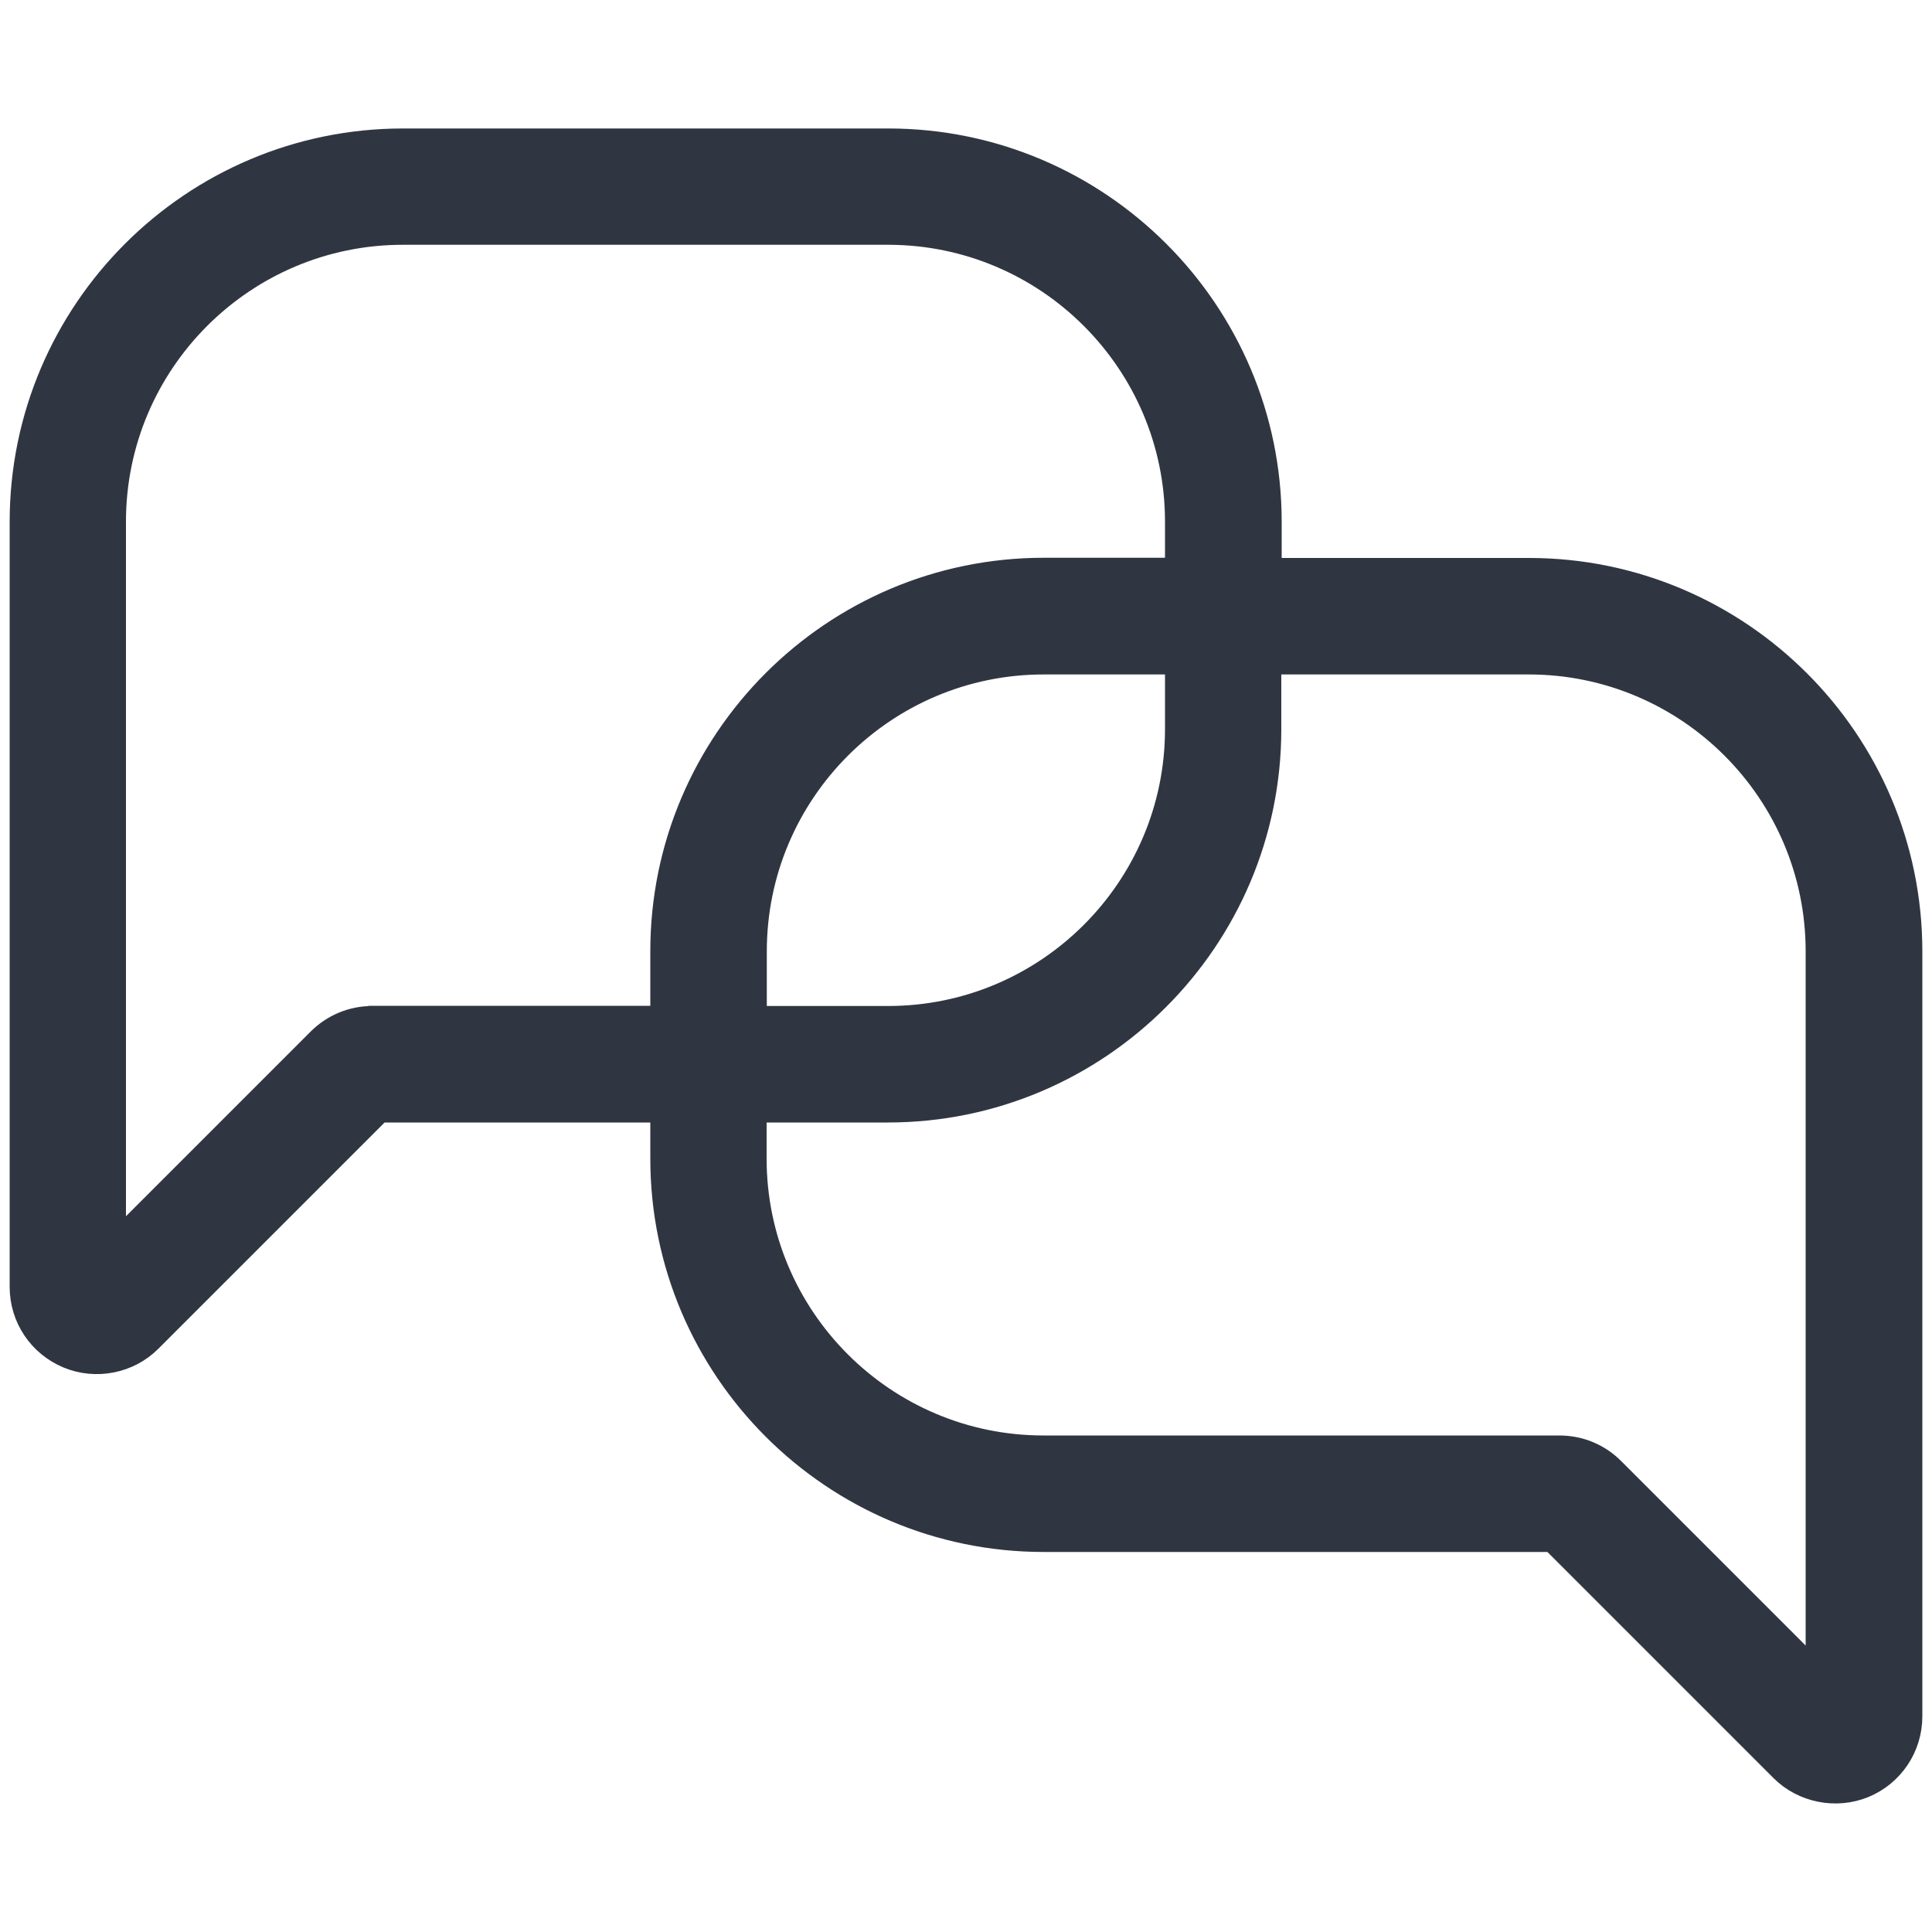 <?xml version="1.0" encoding="UTF-8"?><svg id="Layer_1" xmlns="http://www.w3.org/2000/svg" viewBox="0 0 100 100"><defs><style>.cls-1{fill:#303641;stroke:#303641;stroke-miterlimit:10;}</style></defs><path class="cls-1" d="M54.02,79.83h26.28l11.85,11.85c1.13,1.13,2.88,1.48,4.37,.87,1.5-.62,2.48-2.08,2.48-3.71V49.24c0-10.95-8.91-19.86-19.86-19.86h-13.3v-2.37c0-10.95-8.91-19.86-19.86-19.86H20.86C9.91,7.15,1,16.05,1,27.01v39.6c0,1.63,.97,3.08,2.48,3.71,1.49,.62,3.24,.27,4.37-.87l11.85-11.85h14.46v2.37c0,10.95,8.91,19.86,19.86,19.86Zm11.81-45.42h13.3c8.18,0,14.83,6.65,14.83,14.83v37.14l-10.41-10.41c-.76-.76-1.77-1.17-2.84-1.17h-26.7c-8.18,0-14.83-6.65-14.83-14.83v-2.37h6.78c10.95,0,19.86-8.91,19.86-19.86v-3.33Zm-5.03,3.33c0,8.18-6.65,14.83-14.83,14.83h-6.78v-3.33c0-8.18,6.65-14.83,14.83-14.83h6.78v3.33Zm-41.53,14.83c-1.07,0-2.08,.42-2.84,1.18l-10.41,10.41V27c0-8.18,6.65-14.83,14.83-14.83h25.12c8.18,0,14.83,6.65,14.83,14.83v2.37h-6.78c-10.95,0-19.86,8.91-19.86,19.86v3.33h-14.88Z"/></svg>